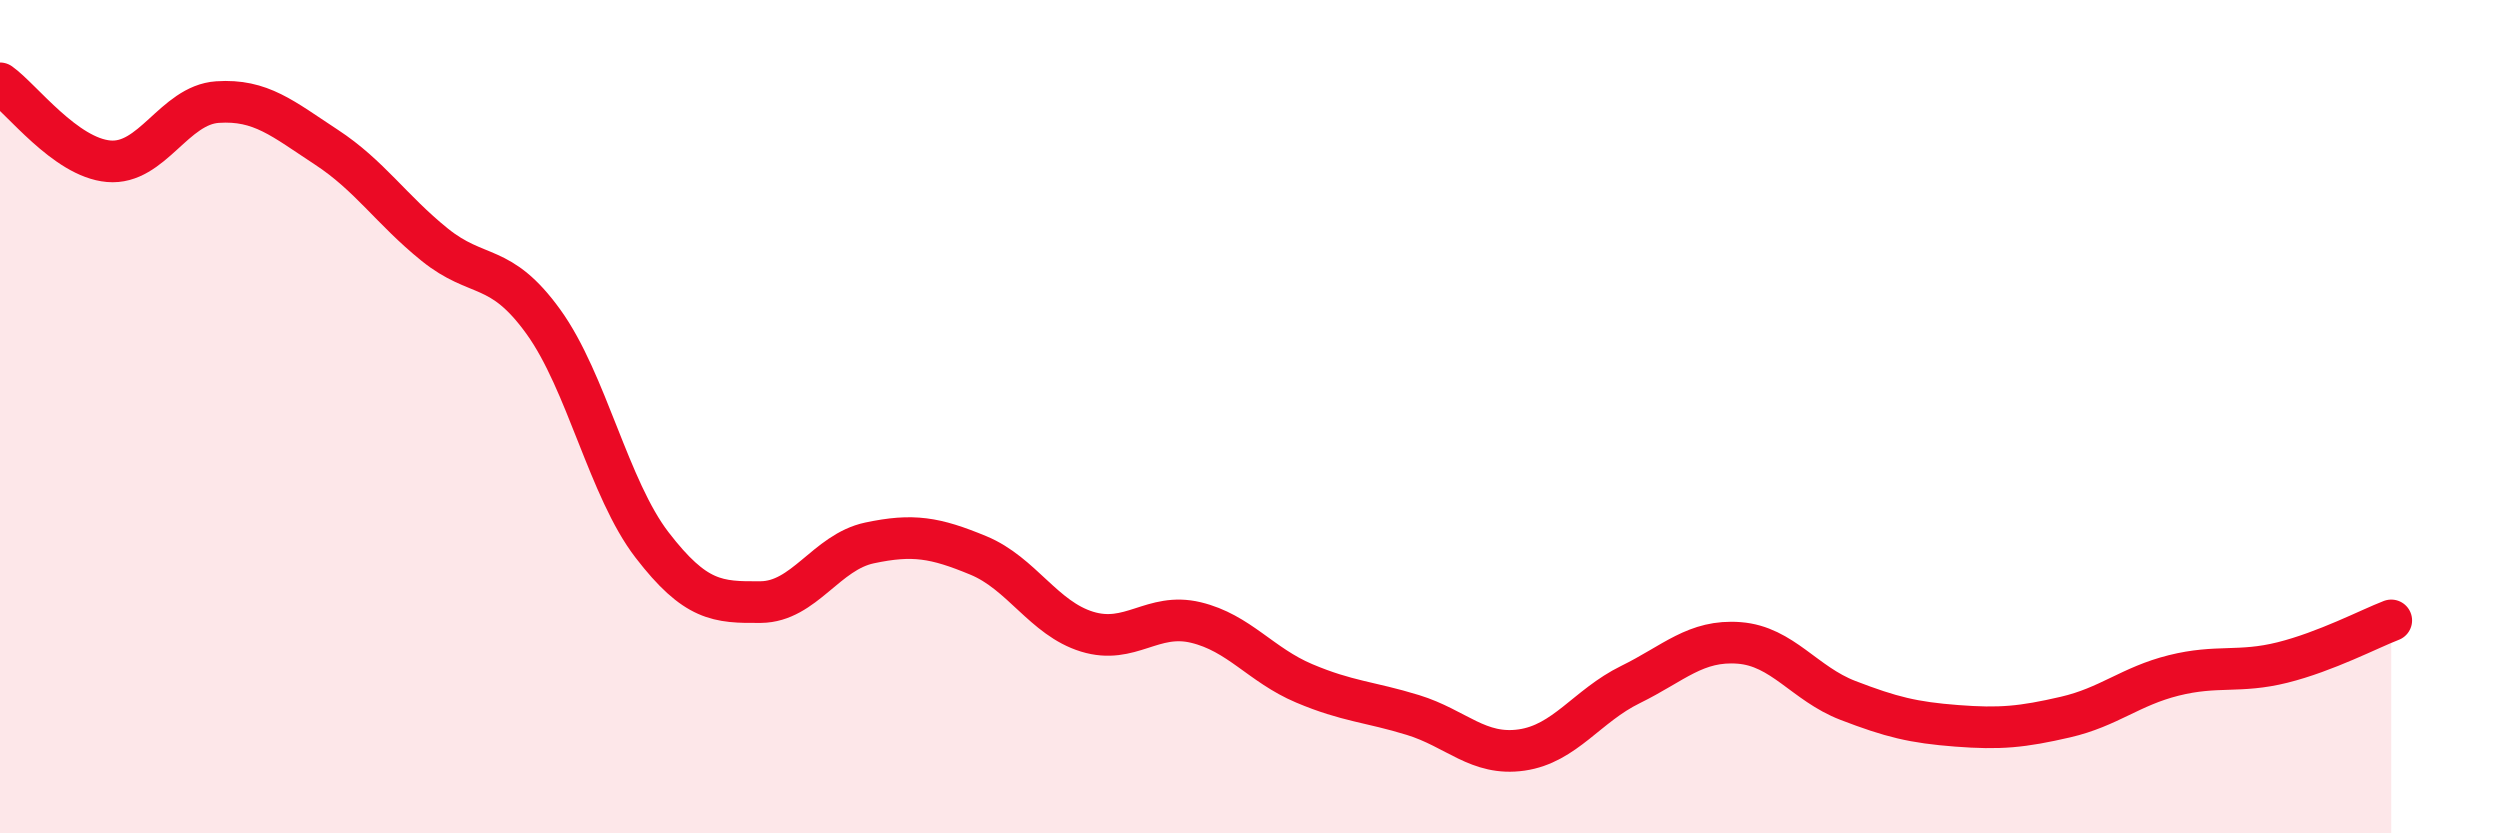 
    <svg width="60" height="20" viewBox="0 0 60 20" xmlns="http://www.w3.org/2000/svg">
      <path
        d="M 0,2 C 0.52,2.37 1.57,3.78 2.61,3.87 C 3.65,3.96 4.18,2.52 5.22,2.45 C 6.26,2.38 6.79,2.85 7.83,3.53 C 8.87,4.21 9.39,5.03 10.43,5.87 C 11.47,6.71 12,6.28 13.04,7.72 C 14.08,9.16 14.61,11.73 15.65,13.08 C 16.69,14.43 17.22,14.46 18.26,14.45 C 19.3,14.44 19.83,13.25 20.87,13.03 C 21.91,12.81 22.44,12.9 23.48,13.33 C 24.52,13.76 25.05,14.84 26.09,15.16 C 27.13,15.48 27.66,14.69 28.7,14.94 C 29.74,15.19 30.26,15.96 31.3,16.4 C 32.34,16.84 32.87,16.84 33.91,17.16 C 34.95,17.48 35.48,18.15 36.52,18 C 37.56,17.85 38.09,16.94 39.13,16.43 C 40.17,15.92 40.7,15.35 41.74,15.43 C 42.78,15.51 43.31,16.41 44.35,16.81 C 45.39,17.21 45.92,17.34 46.96,17.42 C 48,17.5 48.53,17.45 49.57,17.21 C 50.61,16.97 51.13,16.47 52.17,16.21 C 53.21,15.95 53.74,16.16 54.78,15.9 C 55.82,15.64 56.87,15.09 57.39,14.89L57.39 20L0 20Z"
        fill="#EB0A25"
        opacity="0.1"
        stroke-linecap="round"
        stroke-linejoin="round"
      />
      <path
        d="M 0,2 C 0.52,2.37 1.57,3.78 2.61,3.87 C 3.65,3.96 4.18,2.52 5.22,2.45 C 6.26,2.38 6.79,2.85 7.83,3.53 C 8.87,4.21 9.39,5.03 10.43,5.87 C 11.47,6.71 12,6.28 13.04,7.72 C 14.08,9.16 14.61,11.73 15.65,13.08 C 16.69,14.43 17.22,14.46 18.26,14.45 C 19.3,14.44 19.83,13.25 20.87,13.03 C 21.91,12.81 22.44,12.9 23.48,13.33 C 24.52,13.76 25.05,14.84 26.09,15.16 C 27.13,15.48 27.66,14.69 28.7,14.94 C 29.74,15.19 30.26,15.96 31.3,16.4 C 32.34,16.84 32.87,16.84 33.91,17.16 C 34.95,17.48 35.48,18.15 36.52,18 C 37.56,17.85 38.09,16.94 39.13,16.43 C 40.17,15.92 40.7,15.35 41.74,15.43 C 42.78,15.51 43.31,16.41 44.35,16.81 C 45.39,17.21 45.92,17.34 46.96,17.42 C 48,17.5 48.53,17.45 49.57,17.21 C 50.61,16.97 51.13,16.47 52.17,16.21 C 53.21,15.95 53.74,16.16 54.78,15.9 C 55.82,15.64 56.87,15.09 57.39,14.89"
        stroke="#EB0A25"
        stroke-width="1"
        fill="none"
        stroke-linecap="round"
        stroke-linejoin="round"
      />
    </svg>
  